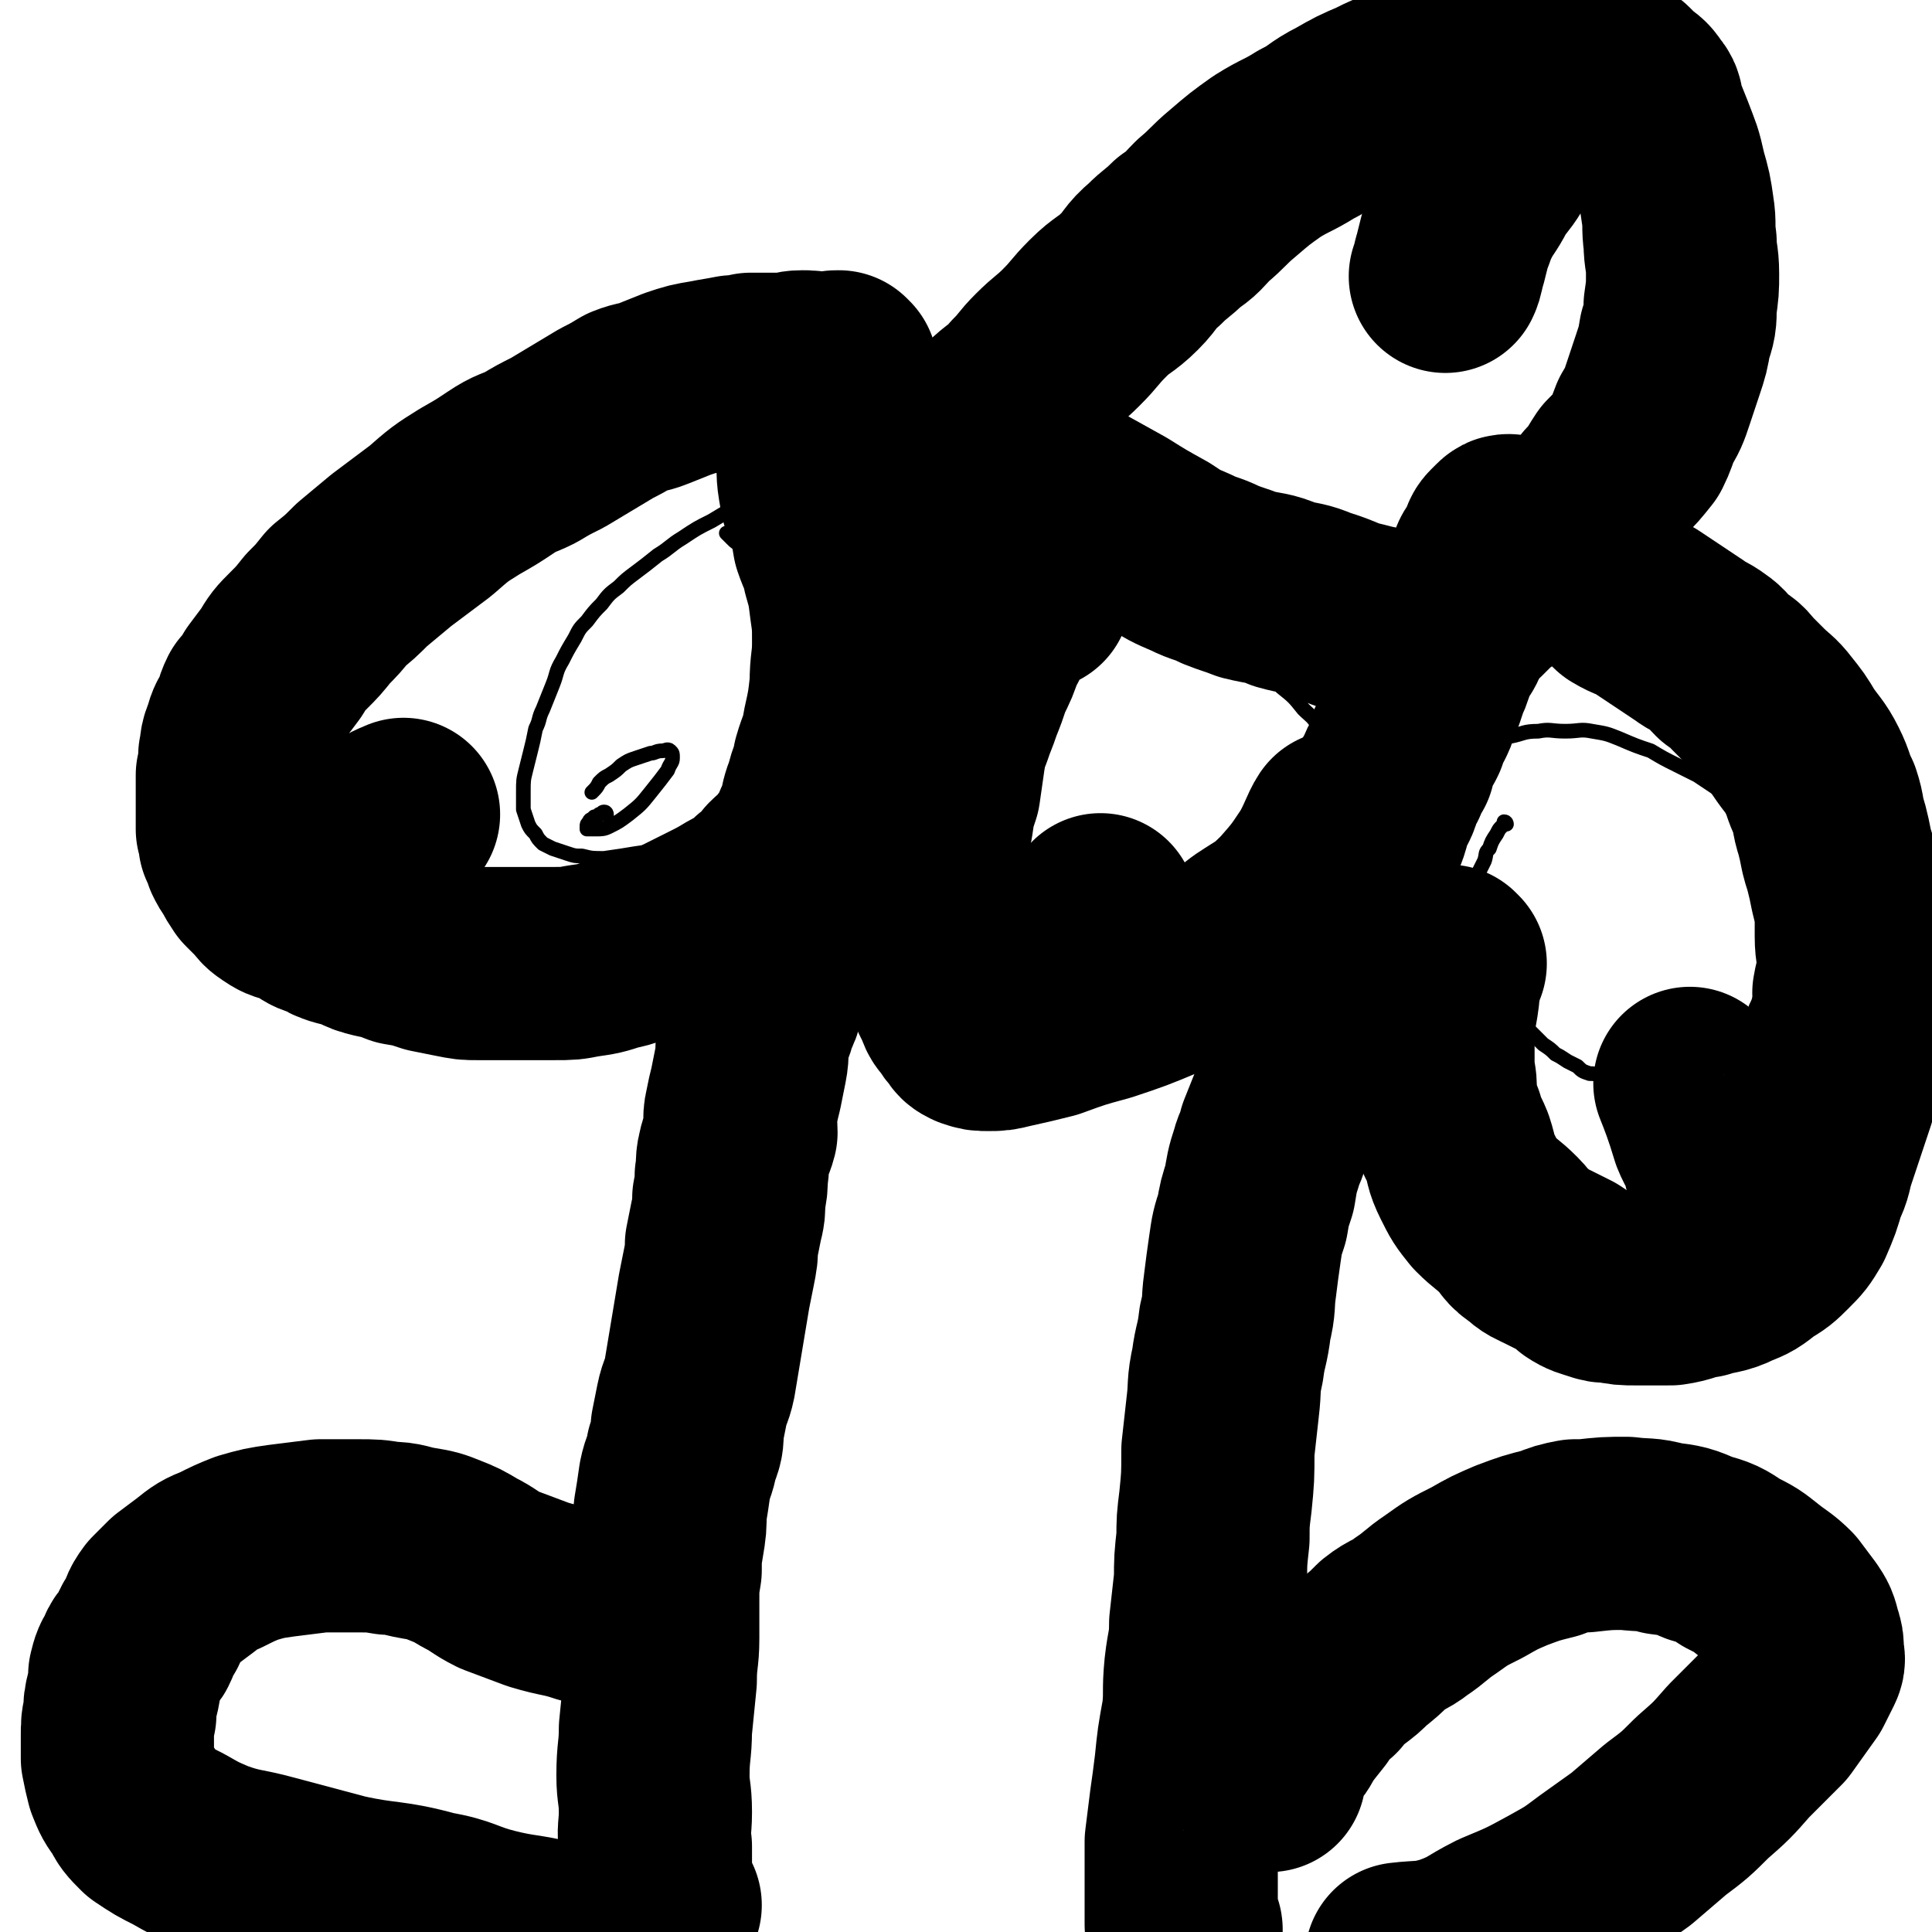 <svg viewBox='0 0 790 790' version='1.1' xmlns='http://www.w3.org/2000/svg' xmlns:xlink='http://www.w3.org/1999/xlink'><g fill='none' stroke='#000000' stroke-width='79' stroke-linecap='round' stroke-linejoin='round'><path d='M272,779c-1,-1 -1,-1 -1,-1 -1,-1 -1,-1 -1,-2 0,0 0,0 0,-1 -1,-1 -1,-1 -1,-2 0,-3 -1,-3 -1,-6 0,-6 0,-6 0,-12 -1,-7 0,-7 0,-14 0,-8 -1,-8 -1,-15 0,-10 1,-10 1,-19 1,-10 1,-10 2,-20 0,-9 1,-9 1,-17 0,-8 0,-8 0,-15 0,-7 0,-7 1,-13 0,-6 0,-6 1,-12 1,-6 1,-6 1,-12 1,-6 1,-6 2,-13 1,-5 2,-5 3,-11 2,-5 2,-5 2,-10 1,-5 1,-5 2,-10 1,-5 2,-5 3,-10 1,-6 1,-6 2,-12 1,-6 1,-6 2,-12 1,-6 1,-6 2,-12 1,-5 1,-5 2,-10 1,-5 1,-5 1,-9 1,-5 1,-5 2,-10 1,-4 1,-4 1,-9 1,-5 1,-5 1,-9 1,-5 0,-5 1,-9 1,-5 2,-5 3,-9 0,-4 -1,-5 0,-9 1,-5 1,-5 2,-9 1,-5 1,-5 2,-10 1,-5 0,-5 1,-11 1,-4 2,-4 3,-9 2,-4 2,-4 3,-8 1,-4 1,-4 2,-8 0,-5 0,-5 1,-9 1,-4 1,-4 3,-8 2,-4 2,-4 3,-8 1,-4 1,-4 2,-7 1,-2 1,-2 2,-5 1,-2 0,-2 1,-5 1,-2 1,-2 2,-5 1,-2 1,-3 2,-6 0,-2 1,-2 1,-5 2,-3 2,-3 3,-6 0,-3 0,-3 1,-7 1,-3 1,-3 2,-6 1,-3 1,-3 2,-6 1,-3 0,-3 1,-6 1,-2 2,-2 3,-4 1,-2 1,-2 1,-5 1,-2 1,-2 2,-5 1,-2 1,-2 2,-5 1,-2 0,-2 1,-4 1,-2 2,-2 3,-5 1,-2 0,-2 1,-5 1,-2 1,-2 2,-4 1,-3 0,-3 1,-5 1,-2 1,-2 2,-4 0,-2 0,-2 1,-4 1,-2 1,-2 1,-3 1,-2 1,-2 2,-3 0,-2 0,-2 0,-3 1,-1 1,-1 1,-3 1,-1 1,-1 2,-2 1,-1 1,-1 1,-2 1,-2 1,-2 1,-3 1,-2 1,-2 2,-3 1,-2 1,-2 2,-4 0,-2 0,-2 1,-3 0,-2 0,-2 1,-4 0,-1 1,-1 1,-3 1,-2 1,-2 1,-4 1,-1 1,-1 2,-3 1,-1 1,-1 1,-2 1,-2 1,-2 2,-3 0,-1 0,-1 1,-2 2,-3 2,-4 3,-6 '/><path d='M485,789c0,0 0,-1 -1,-1 0,-1 0,0 -1,-1 0,0 0,0 0,-1 0,-2 0,-2 0,-5 0,-6 0,-6 0,-12 0,-8 0,-8 0,-16 1,-8 1,-8 2,-16 1,-7 1,-7 2,-15 1,-10 1,-10 3,-21 1,-9 0,-9 1,-19 1,-9 2,-9 2,-18 1,-9 1,-9 2,-18 0,-8 0,-8 1,-17 0,-7 0,-7 1,-15 1,-10 1,-10 1,-21 1,-9 1,-9 2,-18 1,-8 0,-8 2,-17 1,-8 2,-8 3,-17 2,-8 1,-8 2,-15 1,-8 1,-8 2,-15 1,-7 1,-7 3,-13 1,-6 1,-6 3,-12 1,-6 1,-7 3,-13 1,-4 2,-4 3,-9 2,-5 2,-5 4,-10 2,-4 2,-4 3,-8 1,-4 1,-4 1,-8 1,-4 1,-4 2,-7 1,-4 1,-4 2,-8 1,-4 0,-4 1,-7 1,-3 1,-3 2,-6 1,-3 1,-3 1,-5 1,-3 2,-3 2,-6 2,-4 2,-4 3,-7 1,-4 1,-4 2,-7 1,-4 1,-4 2,-8 1,-3 1,-3 2,-7 2,-3 2,-3 3,-7 2,-3 2,-3 3,-7 1,-3 1,-3 2,-6 1,-3 1,-3 2,-6 1,-3 2,-3 3,-6 1,-3 1,-4 2,-7 1,-3 2,-3 3,-6 1,-4 1,-4 3,-7 1,-3 1,-3 3,-6 1,-4 1,-4 2,-7 2,-3 2,-3 3,-5 1,-4 1,-4 3,-7 1,-2 1,-2 2,-5 1,-3 1,-3 2,-5 1,-3 1,-3 2,-6 1,-2 1,-2 2,-5 1,-3 1,-3 2,-5 1,-3 2,-3 3,-5 1,-2 1,-3 1,-5 1,-2 1,-2 3,-5 0,-2 1,-2 1,-3 1,-2 1,-2 2,-4 1,-2 1,-2 2,-4 2,-3 2,-3 3,-5 1,-2 1,-2 2,-4 1,-3 1,-3 3,-5 1,-2 1,-2 2,-4 0,-1 0,-2 1,-3 1,-1 1,-1 2,-2 1,-1 1,-1 2,-1 '/><path d='M394,187c-1,-1 -2,-1 -1,-1 3,0 4,1 9,2 9,3 9,3 18,6 10,4 10,4 19,9 9,5 9,5 18,10 8,5 8,5 17,10 6,4 6,4 13,7 6,3 6,2 12,5 5,2 6,2 11,4 8,2 8,1 15,4 7,2 7,1 14,4 10,3 9,4 18,6 7,2 11,2 15,3 '/><path d='M393,188c0,0 -1,0 -1,-1 1,-1 1,-1 2,-3 2,-2 2,-2 4,-4 4,-6 3,-6 8,-11 6,-6 7,-5 12,-11 5,-5 4,-5 9,-10 5,-5 6,-5 11,-10 6,-6 5,-6 11,-12 6,-6 7,-5 13,-11 5,-5 4,-6 10,-11 5,-5 5,-4 10,-9 6,-4 5,-4 10,-9 6,-5 6,-6 12,-11 7,-6 7,-6 14,-11 8,-5 8,-4 16,-9 8,-4 7,-5 15,-9 7,-4 7,-4 14,-7 6,-3 6,-3 12,-5 6,-2 6,-2 12,-3 6,-2 6,-2 12,-3 7,-1 7,-1 14,-2 7,-1 7,-1 14,-1 6,0 6,0 11,0 5,1 5,1 9,1 3,0 3,0 6,1 3,0 3,1 5,2 3,1 3,1 5,2 2,2 2,2 4,4 3,2 3,2 5,5 2,2 1,3 2,6 2,5 2,5 4,10 3,8 3,7 5,16 2,7 2,7 3,14 1,6 0,6 1,13 0,6 1,6 1,13 0,6 0,6 -1,13 0,6 0,6 -2,12 -1,6 -1,6 -3,12 -2,6 -2,6 -4,12 -2,6 -2,6 -5,11 -2,5 -2,6 -4,10 -4,5 -4,5 -8,9 -4,6 -3,6 -8,11 -4,6 -4,6 -9,11 -5,6 -5,5 -11,11 -6,4 -6,5 -11,9 -5,4 -5,4 -10,7 -4,3 -4,3 -7,6 -1,1 -1,1 -2,2 '/><path d='M620,54c0,0 -1,-1 -1,-1 -1,2 -1,3 -2,5 -2,4 -2,4 -4,8 -3,5 -4,5 -7,10 -3,6 -4,6 -7,12 -2,4 -2,5 -4,10 -1,4 -1,4 -2,8 -1,3 -1,5 -2,7 '/></g>
<g fill='none' stroke='#000000' stroke-width='6' stroke-linecap='round' stroke-linejoin='round'><path d='M616,337c0,0 0,-1 -1,-1 0,0 0,1 -1,2 -1,1 -1,1 -2,3 -2,3 -2,3 -3,6 -2,2 -1,2 -2,5 -1,2 -1,2 -2,4 -1,3 -1,3 -2,5 0,2 0,3 0,5 0,3 0,3 0,5 0,3 0,3 0,5 0,2 0,2 0,5 0,2 0,2 1,5 0,1 1,1 1,3 1,2 0,2 1,5 1,2 0,2 1,4 1,2 2,1 3,3 1,3 1,3 2,5 2,2 2,2 4,4 1,3 1,3 3,5 2,3 2,2 4,4 2,2 2,2 4,4 2,2 2,2 4,4 3,2 3,2 5,4 2,1 2,1 5,3 2,1 2,1 4,2 2,2 2,2 5,3 2,0 2,0 5,1 3,1 3,1 6,1 3,0 3,0 6,0 3,1 3,1 7,0 3,0 3,0 6,0 3,-1 3,-1 6,-2 3,-1 3,0 5,-1 3,-2 3,-1 5,-3 3,-1 3,-1 5,-3 2,-2 2,-2 4,-3 2,-2 2,-2 4,-4 2,-2 2,-2 4,-4 1,-2 1,-2 3,-4 1,-2 1,-2 2,-5 1,-2 1,-2 2,-5 1,-2 1,-2 2,-5 1,-3 2,-3 2,-6 1,-3 1,-3 1,-7 1,-3 0,-3 1,-7 0,-3 0,-3 0,-6 -1,-4 -1,-4 -1,-8 -1,-3 -1,-3 -2,-7 0,-3 0,-3 -1,-6 -1,-4 -1,-4 -2,-7 -1,-3 -2,-3 -3,-6 -2,-3 -2,-3 -3,-6 -2,-2 -2,-2 -5,-5 -2,-3 -1,-3 -4,-6 -2,-2 -2,-2 -5,-4 -3,-2 -3,-2 -6,-4 -4,-2 -4,-2 -8,-4 -6,-3 -6,-3 -11,-6 -6,-2 -6,-2 -13,-5 -5,-2 -5,-2 -11,-3 -5,-1 -5,0 -11,0 -6,0 -6,-1 -11,0 -6,0 -6,1 -11,2 -5,1 -5,0 -10,2 -3,1 -3,1 -6,3 -2,1 -2,1 -3,3 -1,3 -1,3 -1,7 0,0 0,0 0,1 '/><path d='M689,420c0,0 -1,0 -1,-1 0,0 0,-1 0,-1 0,0 -1,0 -1,1 0,0 1,0 1,0 0,1 0,1 1,1 0,0 0,0 1,0 0,0 0,0 1,-1 0,0 0,0 1,0 0,-1 0,-1 1,-1 0,-1 0,-1 0,-1 0,-1 0,-1 0,-1 0,-1 1,0 1,0 0,1 0,1 1,1 '/><path d='M462,231c0,0 0,-1 -1,-1 -1,0 -1,0 -2,0 -1,0 -1,0 -2,0 -2,1 -2,1 -4,2 -2,1 -2,1 -5,3 -3,1 -3,1 -5,3 -3,2 -3,2 -6,4 -4,2 -4,2 -7,5 -4,3 -3,3 -6,7 -4,5 -5,5 -8,9 -4,5 -3,5 -7,9 -2,4 -3,4 -5,8 -2,4 -2,4 -4,8 -2,3 -2,3 -5,7 -2,4 -2,4 -4,8 -2,4 -2,4 -4,9 -1,4 -1,4 -2,9 -1,4 -1,4 -1,9 0,4 0,4 0,8 0,3 0,3 0,7 0,3 0,3 0,5 0,2 0,2 0,4 0,2 0,2 0,4 1,3 1,3 1,5 1,2 1,2 2,5 0,3 0,3 1,5 0,3 1,3 1,5 1,3 1,3 2,5 1,2 1,2 2,5 1,2 1,2 2,3 1,2 2,2 3,4 1,1 1,1 3,2 2,2 2,2 4,3 2,1 2,1 5,2 2,1 2,1 5,1 3,1 3,1 7,1 4,1 4,1 7,1 6,0 6,0 11,0 9,0 9,0 19,-1 9,-1 9,-1 19,-3 8,-1 8,-1 16,-3 6,-2 6,-2 12,-5 5,-2 5,-2 10,-6 5,-3 5,-3 9,-7 4,-4 4,-4 7,-9 3,-5 3,-5 5,-10 2,-6 3,-6 4,-12 2,-7 2,-7 2,-14 1,-7 2,-7 2,-14 -1,-7 -1,-7 -3,-13 -1,-5 0,-6 -3,-11 -2,-4 -3,-4 -6,-7 -4,-5 -4,-5 -9,-9 -4,-5 -4,-5 -9,-9 -6,-5 -6,-5 -12,-9 -5,-3 -5,-3 -10,-6 -5,-2 -5,-2 -11,-4 -5,-2 -5,-3 -10,-4 -5,-2 -5,-2 -10,-3 -4,0 -5,0 -9,0 -5,1 -5,1 -10,3 -4,3 -4,3 -8,7 -7,7 -7,7 -13,15 -6,9 -7,9 -11,19 -5,11 -5,11 -9,22 -2,11 -2,13 -4,21 '/><path d='M427,387c0,0 -1,-1 -1,-1 -1,0 -1,1 -1,2 -1,0 -1,0 -1,1 0,0 0,0 0,1 1,1 1,1 1,1 1,1 1,1 2,2 1,1 1,1 3,2 2,1 2,1 3,2 2,0 2,0 3,0 1,0 1,0 3,0 1,0 1,0 2,-1 0,0 1,0 1,-1 1,-1 1,-1 1,-2 0,0 0,0 0,-1 0,-1 0,-1 0,-1 -1,-1 -1,-1 -2,-1 -1,-1 -1,0 -2,0 -1,-1 -1,-1 -2,-1 -1,0 -1,1 -2,1 -2,1 -2,0 -3,1 -2,1 -2,1 -3,2 -1,2 -1,2 -2,3 -1,0 -1,0 -1,1 -1,1 -2,1 -2,2 1,0 2,0 3,1 '/><path d='M349,185c-1,0 -1,-1 -1,-1 -1,0 -1,1 -2,2 -1,1 -1,0 -3,1 -2,2 -2,2 -4,3 -2,2 -3,2 -5,3 -3,1 -3,1 -6,2 -3,1 -3,1 -6,2 -4,2 -4,1 -7,3 -4,1 -3,2 -7,4 -3,2 -4,1 -7,3 -5,3 -5,3 -10,6 -6,3 -6,3 -12,7 -5,3 -5,4 -10,7 -5,4 -5,4 -9,7 -4,3 -4,3 -7,6 -4,3 -4,3 -7,7 -3,3 -3,3 -6,7 -3,3 -3,3 -5,7 -3,5 -3,5 -5,9 -3,5 -2,5 -4,10 -2,5 -2,5 -4,10 -2,4 -1,4 -3,8 -1,5 -1,5 -2,9 -1,4 -1,4 -2,8 -1,4 -1,4 -1,9 0,4 0,4 0,7 1,3 1,3 2,6 1,2 1,2 3,4 1,2 1,2 3,4 2,1 2,1 4,2 3,1 3,1 6,2 3,1 3,1 6,1 4,1 4,1 9,1 7,-1 7,-1 13,-2 7,-1 7,-1 15,-2 5,-2 6,-1 11,-4 7,-3 7,-3 13,-7 6,-4 6,-4 10,-9 5,-5 5,-5 10,-11 3,-5 3,-5 6,-10 2,-5 3,-5 4,-10 2,-5 1,-5 2,-10 1,-5 2,-5 2,-11 1,-5 0,-5 0,-10 0,-4 1,-4 1,-8 -1,-4 -1,-4 -2,-8 -1,-3 0,-4 -2,-7 -2,-3 -2,-3 -5,-5 -2,-3 -2,-3 -5,-5 -2,-2 -2,-2 -5,-3 -3,-2 -3,-2 -6,-4 -3,-1 -3,-1 -5,-2 -3,-1 -3,-1 -5,-3 -1,-1 -1,-1 -2,-2 '/><path d='M248,333c0,0 0,-1 -1,-1 -1,0 -1,1 -2,1 -1,1 -1,1 -1,1 -1,0 -1,0 -1,0 -1,1 -1,1 -1,1 0,0 -1,0 -1,1 0,0 0,0 0,0 -1,1 -1,1 -1,2 0,0 0,0 0,1 0,0 0,0 0,0 2,0 2,0 4,0 2,0 3,0 5,-1 4,-2 4,-2 8,-5 5,-4 5,-4 9,-9 4,-5 4,-5 7,-9 1,-3 2,-3 2,-5 0,-2 0,-2 -1,-3 -1,-1 -2,0 -3,0 -3,0 -3,1 -5,1 -3,1 -3,1 -6,2 -3,1 -3,1 -6,3 -2,2 -2,2 -5,4 -2,1 -2,1 -4,3 -1,2 -1,2 -3,4 '/></g>
<g fill='none' stroke='#000000' stroke-width='79' stroke-linecap='round' stroke-linejoin='round'><path d='M519,726c0,0 0,-1 -1,-1 0,-1 -1,-1 0,-2 0,-2 0,-2 1,-3 2,-3 2,-3 4,-6 3,-3 3,-3 5,-7 3,-4 3,-4 7,-9 3,-5 3,-5 8,-9 3,-4 3,-4 7,-7 4,-3 4,-3 7,-6 5,-4 5,-4 9,-8 5,-4 6,-3 11,-7 6,-4 6,-5 12,-9 7,-5 7,-5 15,-9 7,-4 7,-4 14,-7 8,-3 8,-3 16,-5 5,-2 5,-2 10,-3 2,0 2,0 4,0 9,-1 9,-1 17,-1 8,1 8,0 15,2 8,1 8,1 15,4 7,2 7,2 13,6 6,3 6,3 11,7 5,4 6,4 10,8 3,4 3,4 6,8 2,3 2,3 3,7 1,3 1,3 1,6 0,3 1,3 0,5 -2,4 -2,4 -4,8 -5,7 -5,7 -10,14 -7,7 -7,7 -14,14 -7,8 -7,8 -15,15 -7,7 -7,7 -15,13 -7,6 -7,6 -14,12 -7,5 -7,5 -14,10 -8,6 -8,6 -17,11 -11,6 -11,6 -23,11 -10,5 -9,6 -20,10 -10,3 -12,2 -20,3 '/><path d='M251,661c0,0 -1,-1 -1,-1 -1,0 -1,0 -2,0 -4,-1 -4,-2 -9,-3 -9,-3 -9,-2 -19,-5 -8,-3 -8,-3 -16,-6 -6,-3 -6,-4 -12,-7 -5,-3 -5,-3 -10,-5 -5,-2 -5,-2 -11,-3 -6,-1 -6,-2 -12,-2 -6,-1 -6,-1 -13,-1 -7,0 -7,0 -15,0 -8,1 -8,1 -16,2 -7,1 -7,1 -14,3 -5,2 -5,2 -11,5 -5,2 -5,2 -10,6 -4,3 -4,3 -8,6 -3,3 -3,3 -6,6 -3,4 -2,4 -4,8 -3,4 -2,4 -4,8 -2,3 -3,2 -4,6 -2,3 -2,3 -3,7 0,4 0,4 -1,8 -1,4 -1,4 -1,8 -1,4 -1,4 -1,9 0,4 0,4 0,9 1,5 1,5 2,9 2,5 2,5 5,9 2,4 2,4 6,8 6,4 6,4 12,7 7,4 7,4 14,7 11,4 12,3 23,6 15,4 15,4 30,8 18,4 19,2 37,7 12,2 12,4 24,7 12,3 13,2 25,5 8,2 11,3 17,4 '/><path d='M344,151c0,0 -1,-1 -1,-1 -2,0 -2,0 -3,1 -3,0 -3,0 -5,0 -4,-1 -4,-1 -7,-1 -4,0 -4,1 -7,1 -3,0 -3,0 -6,0 -4,0 -4,0 -8,0 -4,1 -3,1 -7,1 -5,1 -6,1 -11,2 -6,1 -6,1 -12,3 -5,2 -5,2 -10,4 -5,2 -5,1 -10,3 -5,3 -5,3 -9,5 -5,3 -5,3 -10,6 -5,3 -5,3 -10,6 -6,3 -6,3 -11,6 -6,3 -6,2 -12,6 -6,4 -6,4 -13,8 -8,5 -8,5 -16,12 -8,6 -8,6 -16,12 -6,5 -6,5 -12,10 -5,5 -5,5 -10,9 -4,5 -4,5 -8,9 -4,5 -4,5 -8,9 -4,4 -4,4 -7,9 -3,4 -3,4 -6,8 -2,4 -2,4 -5,7 -2,4 -1,4 -3,8 -2,3 -2,3 -3,7 -2,4 -1,4 -2,8 0,4 0,4 -1,8 0,5 0,5 0,9 0,4 0,4 0,7 0,3 0,3 0,6 1,2 1,2 1,5 1,2 1,2 2,5 1,2 1,2 3,5 1,2 1,2 3,5 2,2 2,2 4,4 3,3 2,3 5,5 3,2 3,2 7,3 3,1 3,1 6,3 3,2 3,2 7,3 3,2 3,2 6,3 4,1 4,1 7,2 4,2 4,2 8,3 5,1 5,1 10,3 6,1 6,1 12,3 5,1 5,1 10,2 5,1 5,1 9,1 5,0 5,0 10,0 5,0 5,0 11,0 6,0 6,0 11,0 6,0 6,0 11,-1 7,-1 7,-1 13,-3 6,-1 6,-2 13,-4 7,-2 7,-1 14,-4 6,-3 6,-3 12,-6 6,-3 6,-3 11,-6 6,-3 6,-3 10,-7 4,-3 4,-3 7,-7 3,-3 4,-3 6,-6 3,-4 3,-4 5,-7 2,-5 2,-5 4,-9 1,-5 1,-6 3,-11 1,-5 2,-5 3,-11 2,-7 3,-7 4,-14 2,-9 2,-9 3,-18 0,-9 1,-9 1,-17 0,-8 0,-8 -1,-15 -1,-8 -1,-8 -3,-15 -1,-6 -2,-6 -4,-12 -1,-6 -1,-6 -3,-12 -2,-5 -2,-5 -3,-11 -1,-6 0,-6 -1,-12 -1,-6 -2,-6 -3,-13 0,-5 0,-6 0,-11 '/><path d='M135,345c0,0 -1,-1 -1,-1 3,-1 4,0 7,-1 3,-1 3,-1 6,-2 3,-2 3,-1 6,-3 3,-1 3,-1 6,-2 3,-2 4,-2 6,-3 '/><path d='M423,243c0,0 -1,-1 -1,-1 -2,0 -2,1 -3,2 -2,1 -2,1 -3,3 -3,3 -3,3 -6,6 -3,5 -3,6 -6,11 -2,6 -2,6 -5,12 -2,6 -2,6 -4,11 -2,6 -2,5 -4,11 -2,5 -2,5 -3,11 -1,7 -1,7 -2,14 -2,6 -2,6 -3,13 -2,7 -2,7 -2,13 -1,6 -1,6 -1,12 -1,6 -1,6 -1,11 1,6 1,6 2,11 1,4 1,4 2,9 1,4 0,4 2,8 0,3 1,3 2,6 1,2 1,2 2,4 1,3 1,3 3,5 1,2 1,2 3,4 1,2 1,2 3,3 3,1 3,1 6,1 4,0 4,0 8,-1 9,-2 9,-2 17,-4 11,-4 11,-4 22,-7 12,-4 12,-4 24,-9 9,-3 9,-3 18,-8 9,-5 9,-5 18,-12 9,-6 9,-5 17,-13 7,-8 7,-8 13,-17 4,-7 5,-11 7,-14 '/><path d='M449,376c0,0 -1,0 -1,-1 0,-1 1,-1 2,-2 0,0 0,0 0,-1 '/><path d='M593,394c0,0 -1,-1 -1,-1 -1,2 0,3 -1,5 0,5 -1,5 -1,9 -1,8 -2,8 -2,16 0,8 0,8 0,15 1,5 1,5 1,11 1,5 1,5 3,10 1,5 2,5 4,10 2,6 1,6 4,12 3,6 3,6 7,11 5,5 5,4 10,9 4,4 3,5 8,8 3,3 4,3 8,5 4,2 4,2 8,4 3,2 3,2 5,4 3,2 4,2 7,3 3,1 3,1 6,1 5,1 5,1 10,1 7,0 7,0 14,0 7,-1 6,-2 13,-3 6,-2 7,-1 13,-4 5,-2 5,-2 10,-6 5,-3 5,-3 9,-7 4,-4 4,-4 7,-9 3,-7 3,-7 5,-14 3,-6 2,-6 4,-12 2,-6 2,-6 4,-12 2,-6 2,-6 4,-12 1,-6 1,-6 2,-12 1,-5 1,-5 1,-10 1,-5 1,-5 1,-10 1,-5 0,-5 0,-10 1,-6 2,-6 2,-12 0,-5 -1,-5 -1,-11 0,-5 0,-5 0,-10 -1,-5 -1,-5 -2,-9 -1,-5 -1,-5 -2,-9 -1,-4 -1,-3 -2,-7 -1,-5 -1,-5 -2,-9 -2,-6 -1,-6 -3,-12 -3,-6 -2,-6 -5,-12 -3,-6 -4,-6 -8,-12 -3,-5 -3,-5 -7,-10 -3,-4 -4,-4 -8,-8 -3,-3 -3,-3 -6,-6 -3,-4 -3,-3 -7,-6 -3,-3 -3,-4 -6,-6 -4,-3 -4,-2 -8,-5 -9,-6 -9,-6 -18,-12 -5,-3 -5,-2 -10,-5 -3,-3 -4,-4 -7,-6 '/><path d='M705,479c0,0 -1,0 -1,-1 -1,-2 -1,-2 -1,-5 -2,-5 -3,-5 -5,-10 -3,-10 -5,-15 -7,-20 '/></g>
</svg>
